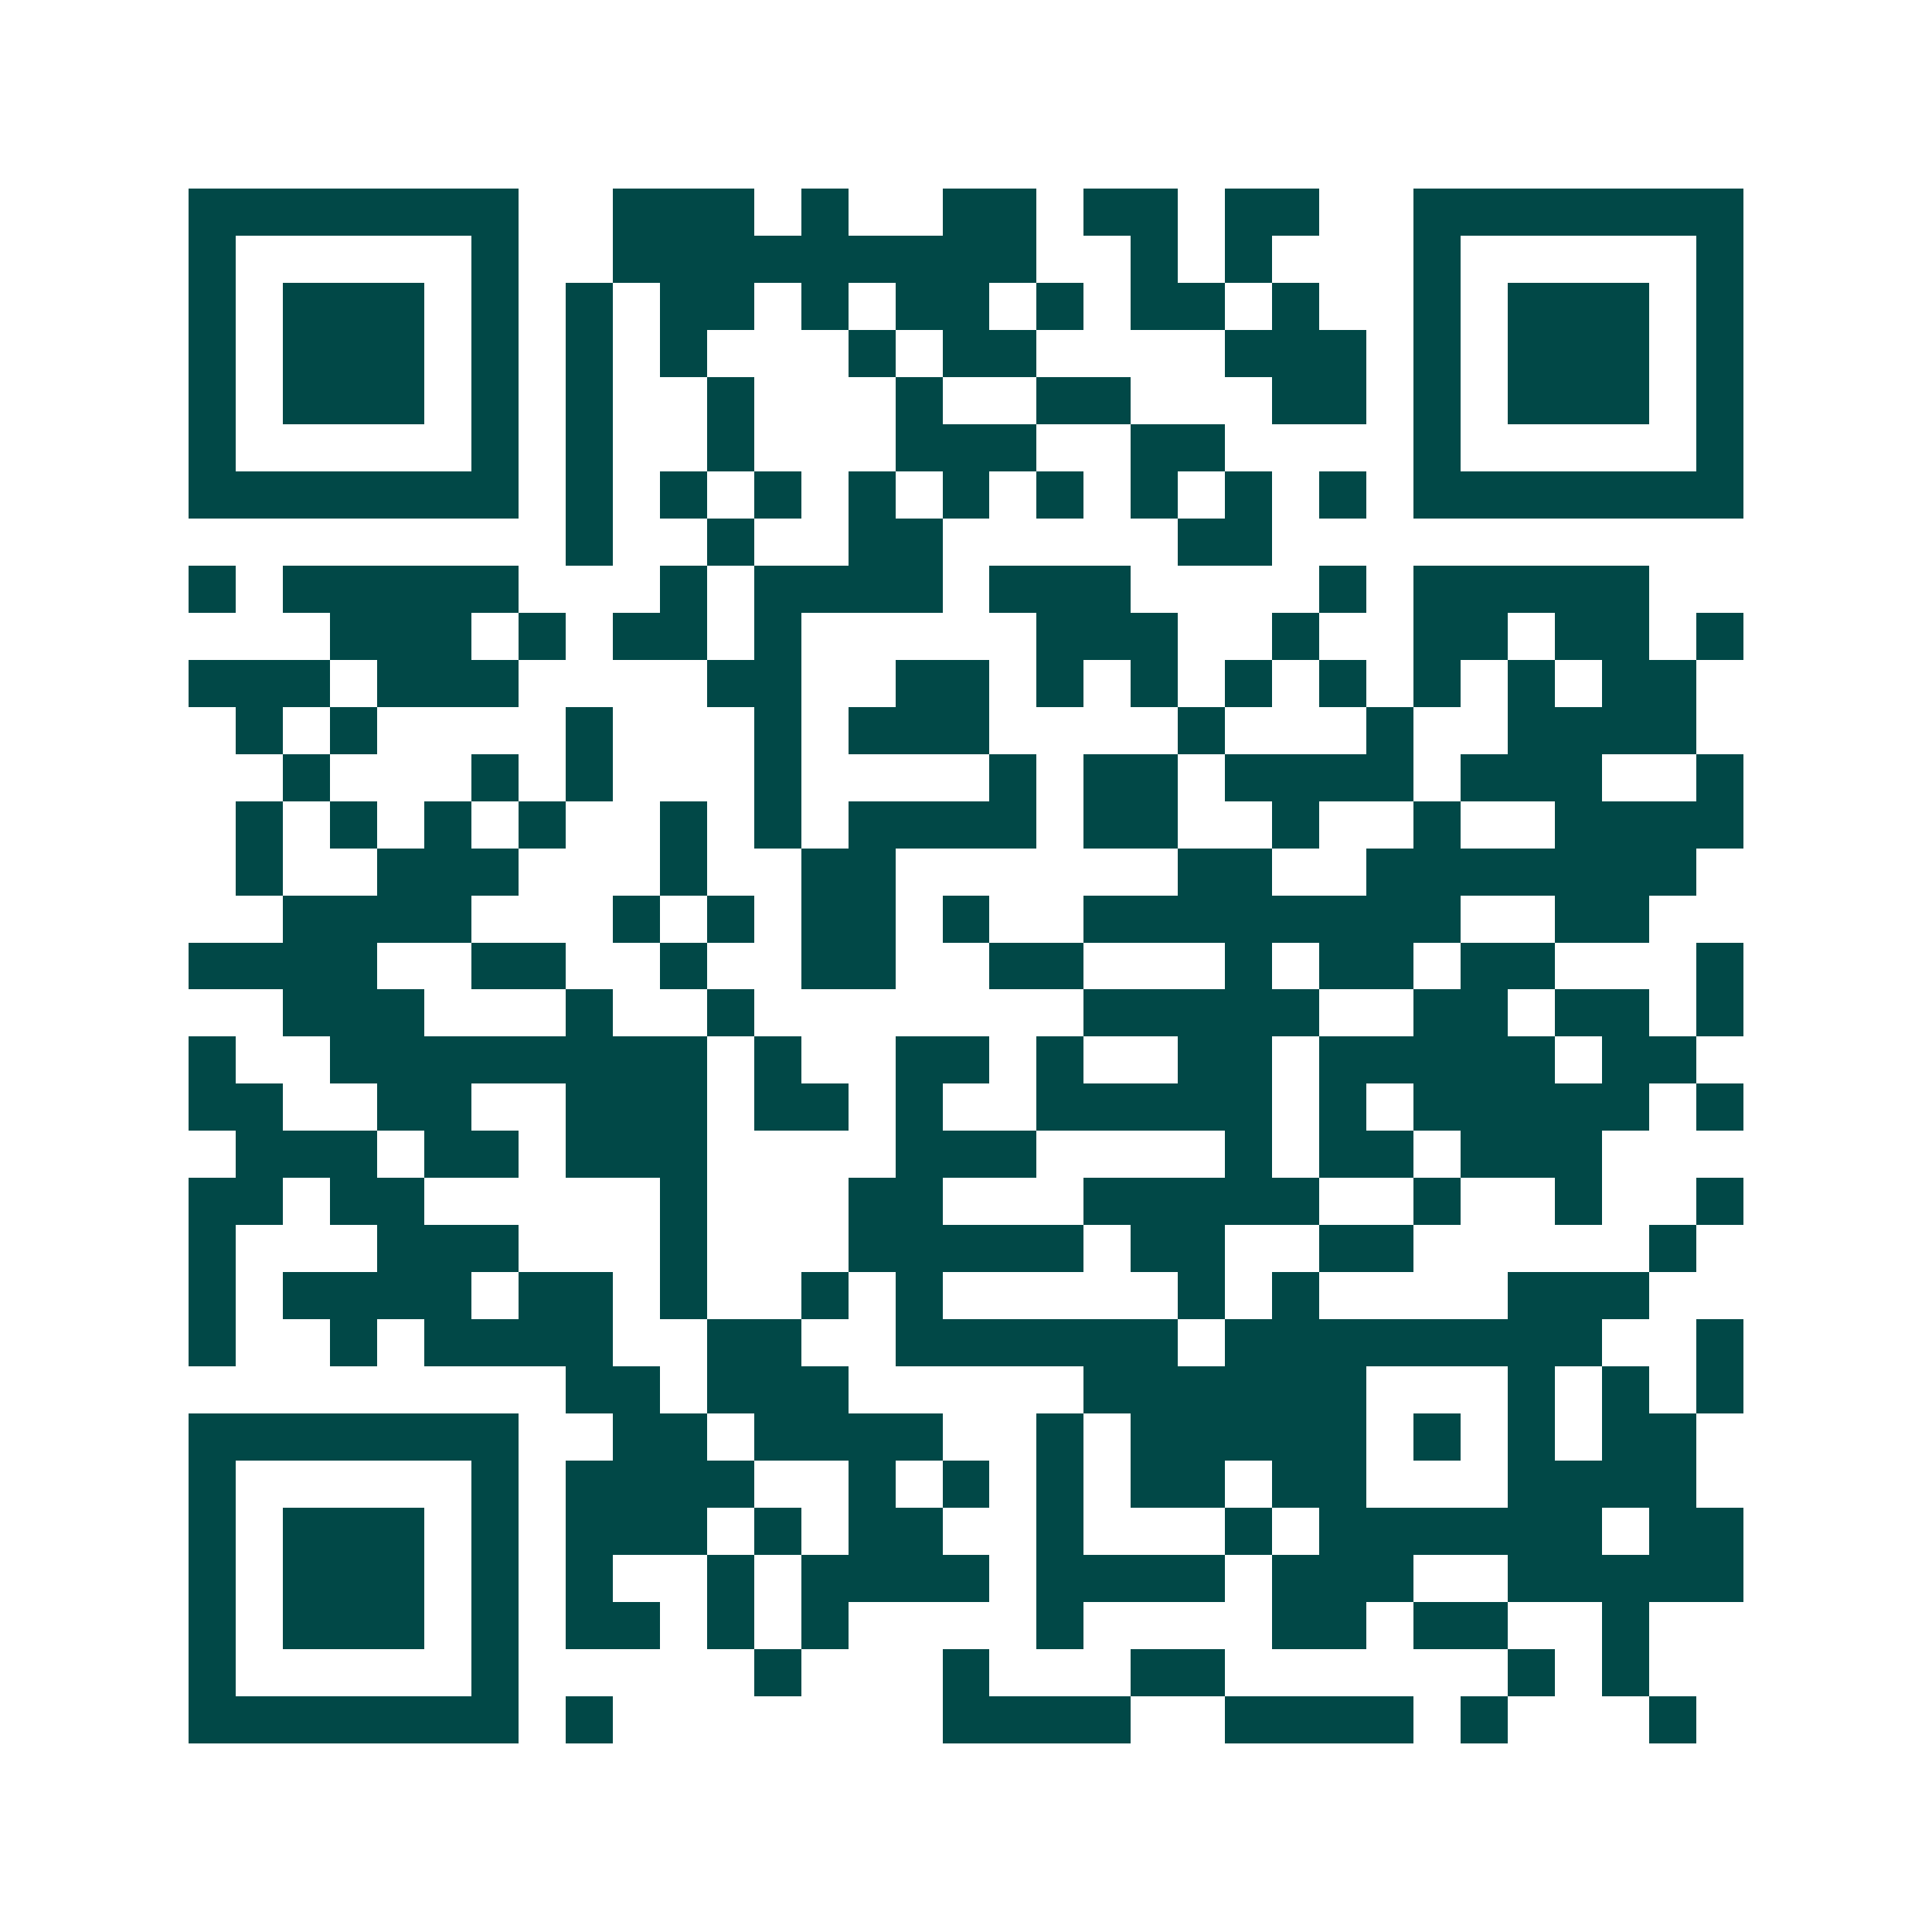 <svg xmlns="http://www.w3.org/2000/svg" width="200" height="200" viewBox="0 0 41 41" shape-rendering="crispEdges"><path fill="#ffffff" d="M0 0h41v41H0z"/><path stroke="#014847" d="M4 4.5h7m2 0h3m1 0h1m2 0h2m1 0h2m1 0h2m2 0h7M4 5.5h1m5 0h1m2 0h9m2 0h1m1 0h1m3 0h1m5 0h1M4 6.5h1m1 0h3m1 0h1m1 0h1m1 0h2m1 0h1m1 0h2m1 0h1m1 0h2m1 0h1m2 0h1m1 0h3m1 0h1M4 7.5h1m1 0h3m1 0h1m1 0h1m1 0h1m3 0h1m1 0h2m4 0h3m1 0h1m1 0h3m1 0h1M4 8.5h1m1 0h3m1 0h1m1 0h1m2 0h1m3 0h1m2 0h2m3 0h2m1 0h1m1 0h3m1 0h1M4 9.5h1m5 0h1m1 0h1m2 0h1m3 0h3m2 0h2m4 0h1m5 0h1M4 10.5h7m1 0h1m1 0h1m1 0h1m1 0h1m1 0h1m1 0h1m1 0h1m1 0h1m1 0h1m1 0h7M12 11.5h1m2 0h1m2 0h2m5 0h2M4 12.5h1m1 0h5m3 0h1m1 0h4m1 0h3m4 0h1m1 0h5M7 13.5h3m1 0h1m1 0h2m1 0h1m5 0h3m2 0h1m2 0h2m1 0h2m1 0h1M4 14.5h3m1 0h3m4 0h2m2 0h2m1 0h1m1 0h1m1 0h1m1 0h1m1 0h1m1 0h1m1 0h2M5 15.5h1m1 0h1m4 0h1m3 0h1m1 0h3m4 0h1m3 0h1m2 0h4M6 16.5h1m3 0h1m1 0h1m3 0h1m4 0h1m1 0h2m1 0h4m1 0h3m2 0h1M5 17.5h1m1 0h1m1 0h1m1 0h1m2 0h1m1 0h1m1 0h4m1 0h2m2 0h1m2 0h1m2 0h4M5 18.5h1m2 0h3m3 0h1m2 0h2m6 0h2m2 0h7M6 19.5h4m3 0h1m1 0h1m1 0h2m1 0h1m2 0h8m2 0h2M4 20.5h4m2 0h2m2 0h1m2 0h2m2 0h2m3 0h1m1 0h2m1 0h2m3 0h1M6 21.5h3m3 0h1m2 0h1m7 0h5m2 0h2m1 0h2m1 0h1M4 22.5h1m2 0h8m1 0h1m2 0h2m1 0h1m2 0h2m1 0h5m1 0h2M4 23.5h2m2 0h2m2 0h3m1 0h2m1 0h1m2 0h5m1 0h1m1 0h5m1 0h1M5 24.5h3m1 0h2m1 0h3m4 0h3m4 0h1m1 0h2m1 0h3M4 25.5h2m1 0h2m5 0h1m3 0h2m3 0h5m2 0h1m2 0h1m2 0h1M4 26.5h1m3 0h3m3 0h1m3 0h5m1 0h2m2 0h2m5 0h1M4 27.5h1m1 0h4m1 0h2m1 0h1m2 0h1m1 0h1m5 0h1m1 0h1m4 0h3M4 28.5h1m2 0h1m1 0h4m2 0h2m2 0h6m1 0h8m2 0h1M12 29.5h2m1 0h3m5 0h6m3 0h1m1 0h1m1 0h1M4 30.5h7m2 0h2m1 0h4m2 0h1m1 0h5m1 0h1m1 0h1m1 0h2M4 31.5h1m5 0h1m1 0h4m2 0h1m1 0h1m1 0h1m1 0h2m1 0h2m3 0h4M4 32.5h1m1 0h3m1 0h1m1 0h3m1 0h1m1 0h2m2 0h1m3 0h1m1 0h6m1 0h2M4 33.5h1m1 0h3m1 0h1m1 0h1m2 0h1m1 0h4m1 0h4m1 0h3m2 0h5M4 34.5h1m1 0h3m1 0h1m1 0h2m1 0h1m1 0h1m4 0h1m4 0h2m1 0h2m2 0h1M4 35.5h1m5 0h1m5 0h1m3 0h1m3 0h2m6 0h1m1 0h1M4 36.5h7m1 0h1m7 0h4m2 0h4m1 0h1m3 0h1"/></svg>
